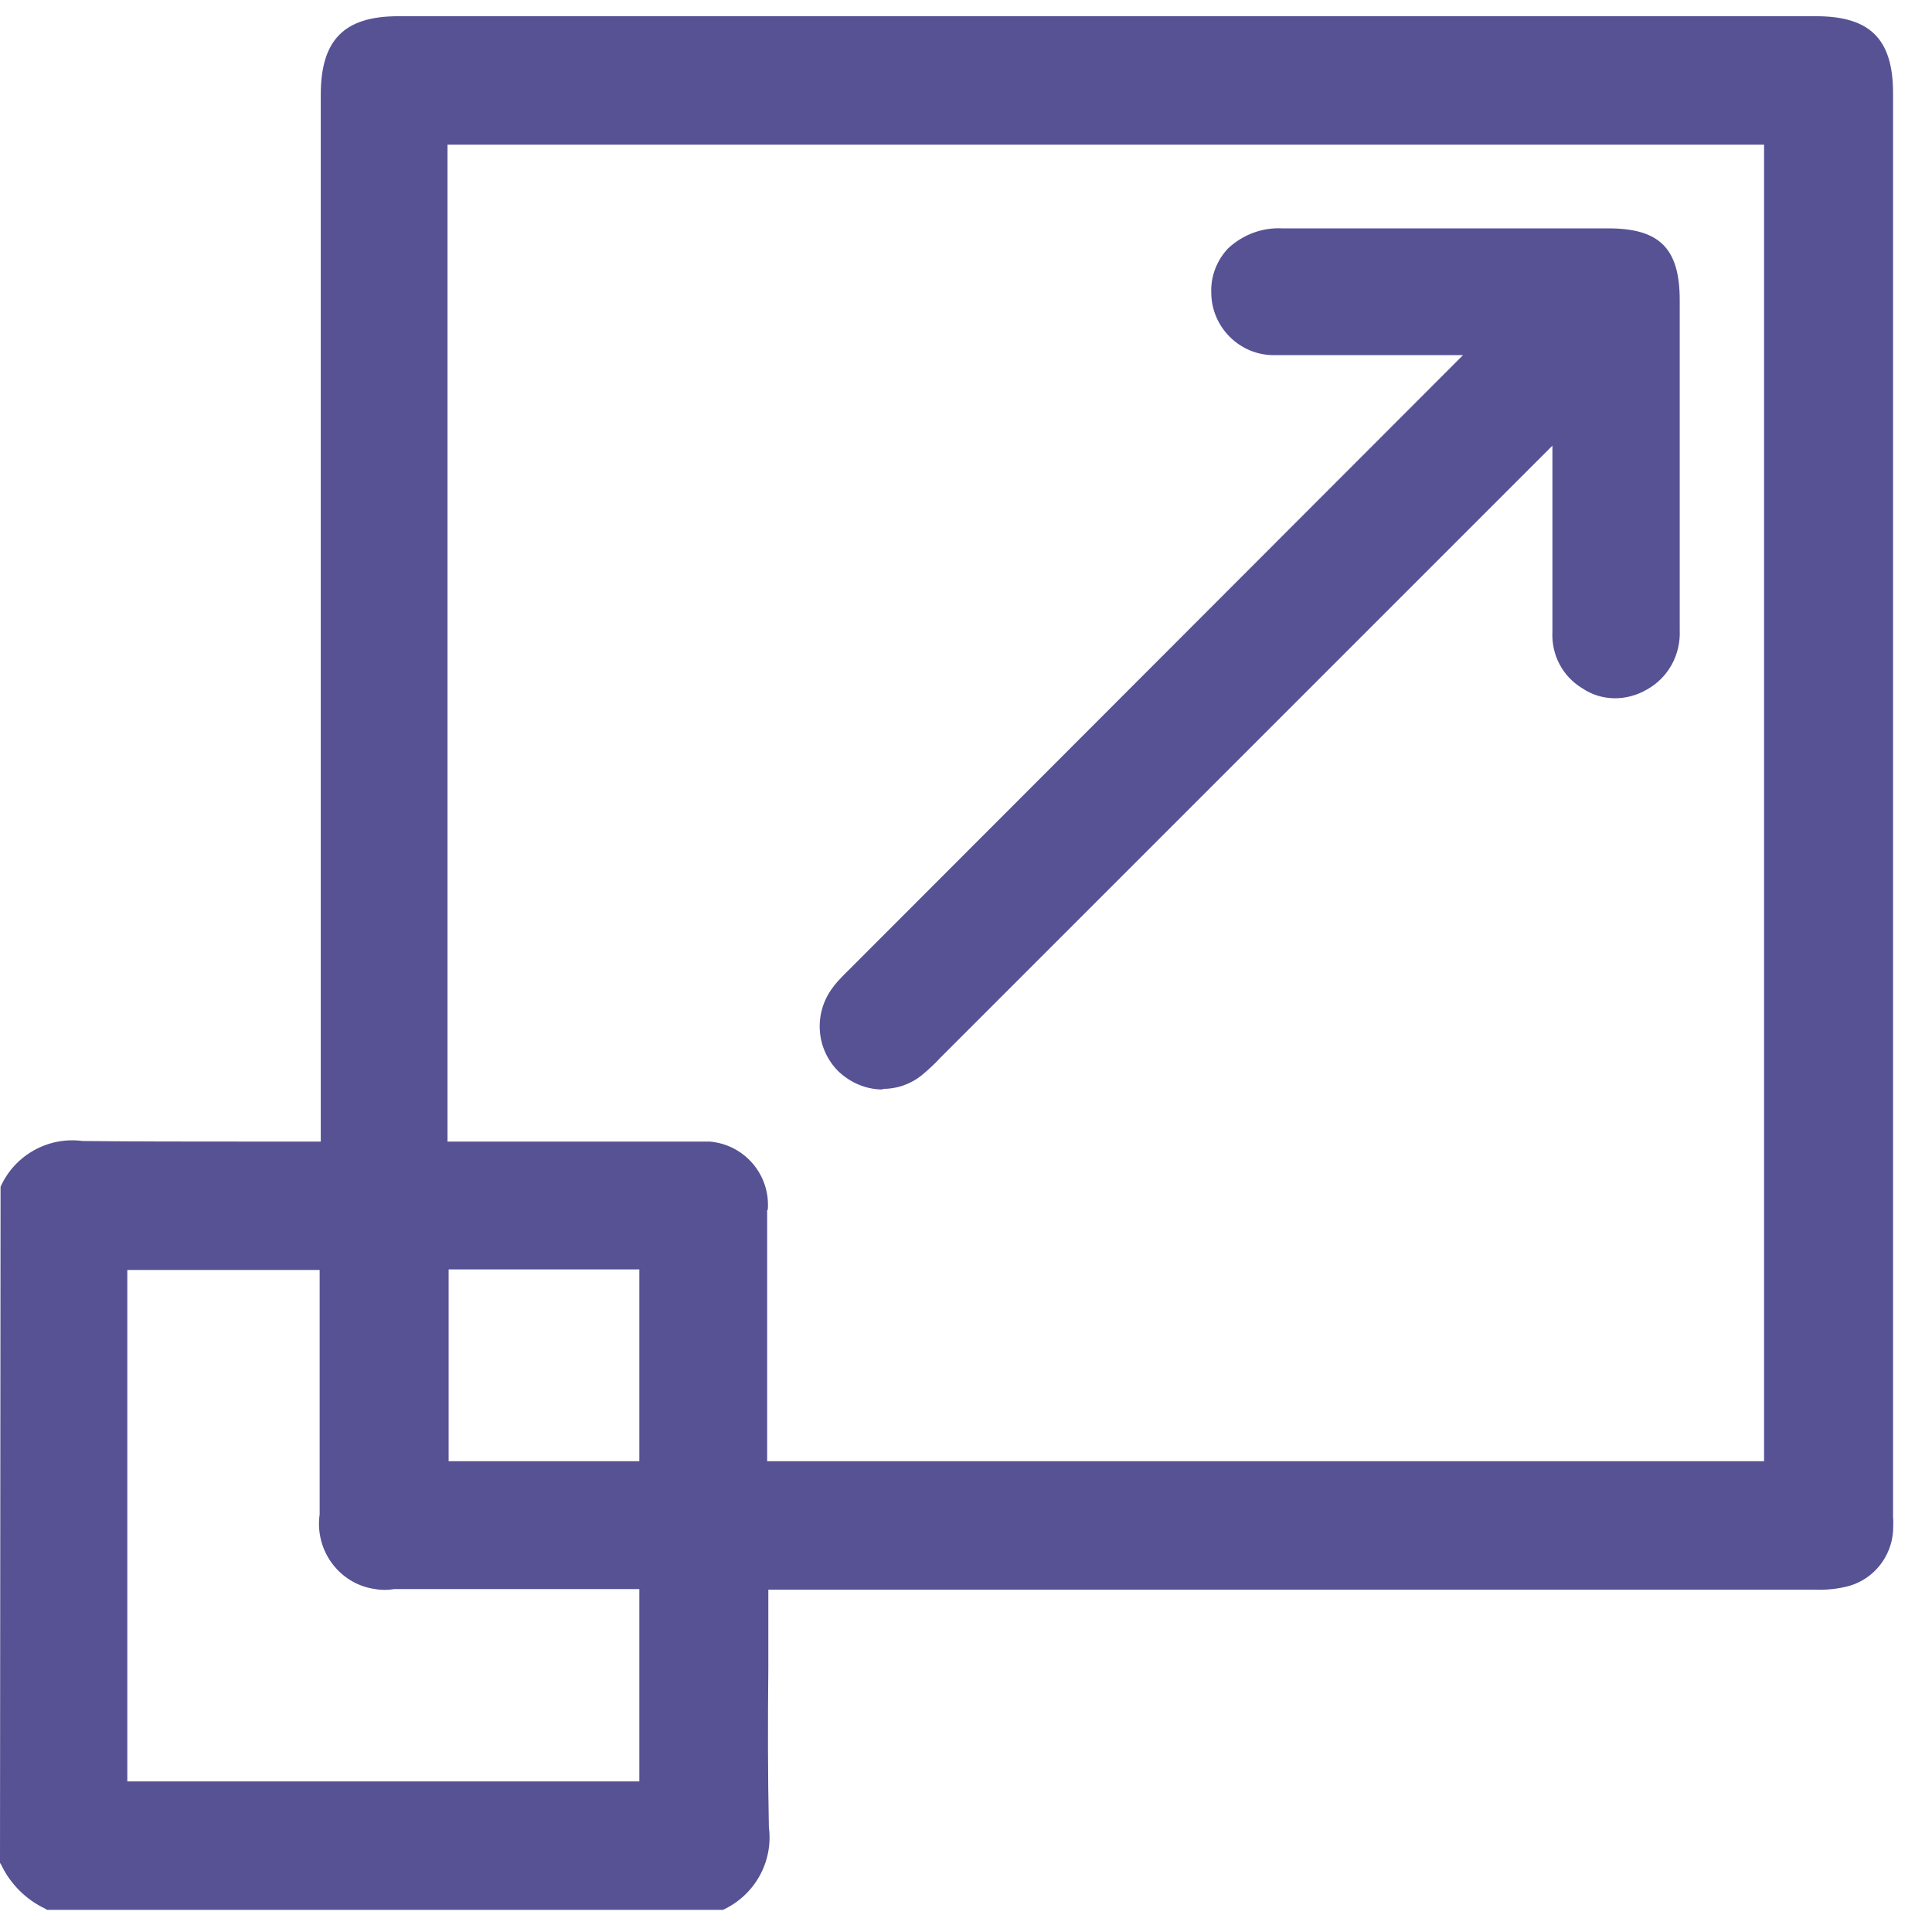 <?xml version="1.0" encoding="UTF-8"?> <svg xmlns="http://www.w3.org/2000/svg" width="38" height="38" viewBox="0 0 38 38" fill="none"><path d="M37.234 29.819V1.833C37.234 0.764 36.778 0.319 35.72 0.319H7.834C6.766 0.319 6.309 0.787 6.309 1.866V22.453H4.763C3.739 22.453 2.671 22.453 1.625 22.442C0.946 22.352 0.289 22.72 0.011 23.343V23.376L0 36.641L0.022 36.674C0.2 37.052 0.512 37.364 0.89 37.542L0.924 37.564H14.221C14.845 37.275 15.212 36.618 15.123 35.94C15.101 34.905 15.101 33.847 15.112 32.824V31.266H35.665C35.91 31.277 36.154 31.255 36.388 31.188C36.867 31.043 37.2 30.609 37.234 30.12C37.234 30.031 37.245 29.93 37.234 29.841V29.819ZM15.101 23.799C15.156 23.109 14.644 22.508 13.954 22.453C13.876 22.453 13.81 22.453 13.732 22.453H8.802V2.845H34.697V28.74H15.089V23.799H15.101ZM12.575 24.968V28.74H8.824V24.968H12.575ZM12.575 31.255V35.038H2.504V24.979H6.287V29.786C6.187 30.487 6.666 31.155 7.378 31.255C7.5 31.277 7.634 31.277 7.756 31.255H12.586H12.575Z" fill="#565294"></path><path d="M17.359 21.418C17.637 21.418 17.904 21.329 18.127 21.151C18.26 21.039 18.383 20.928 18.494 20.806L30.479 8.821L30.534 8.765V12.427C30.512 12.883 30.735 13.306 31.124 13.539C31.503 13.795 31.992 13.795 32.393 13.562C32.816 13.328 33.06 12.872 33.038 12.393V5.906C33.038 4.893 32.649 4.492 31.636 4.492H25.227C24.826 4.47 24.448 4.615 24.158 4.882C23.936 5.116 23.813 5.427 23.824 5.75C23.824 6.44 24.392 6.996 25.071 6.985C25.115 6.985 25.171 6.985 25.215 6.985H28.776L28.698 7.063L16.703 19.07L16.647 19.125C16.547 19.226 16.447 19.326 16.369 19.437C16.002 19.938 16.046 20.628 16.491 21.073C16.725 21.295 17.036 21.429 17.359 21.429V21.418Z" fill="#565294"></path></svg> 